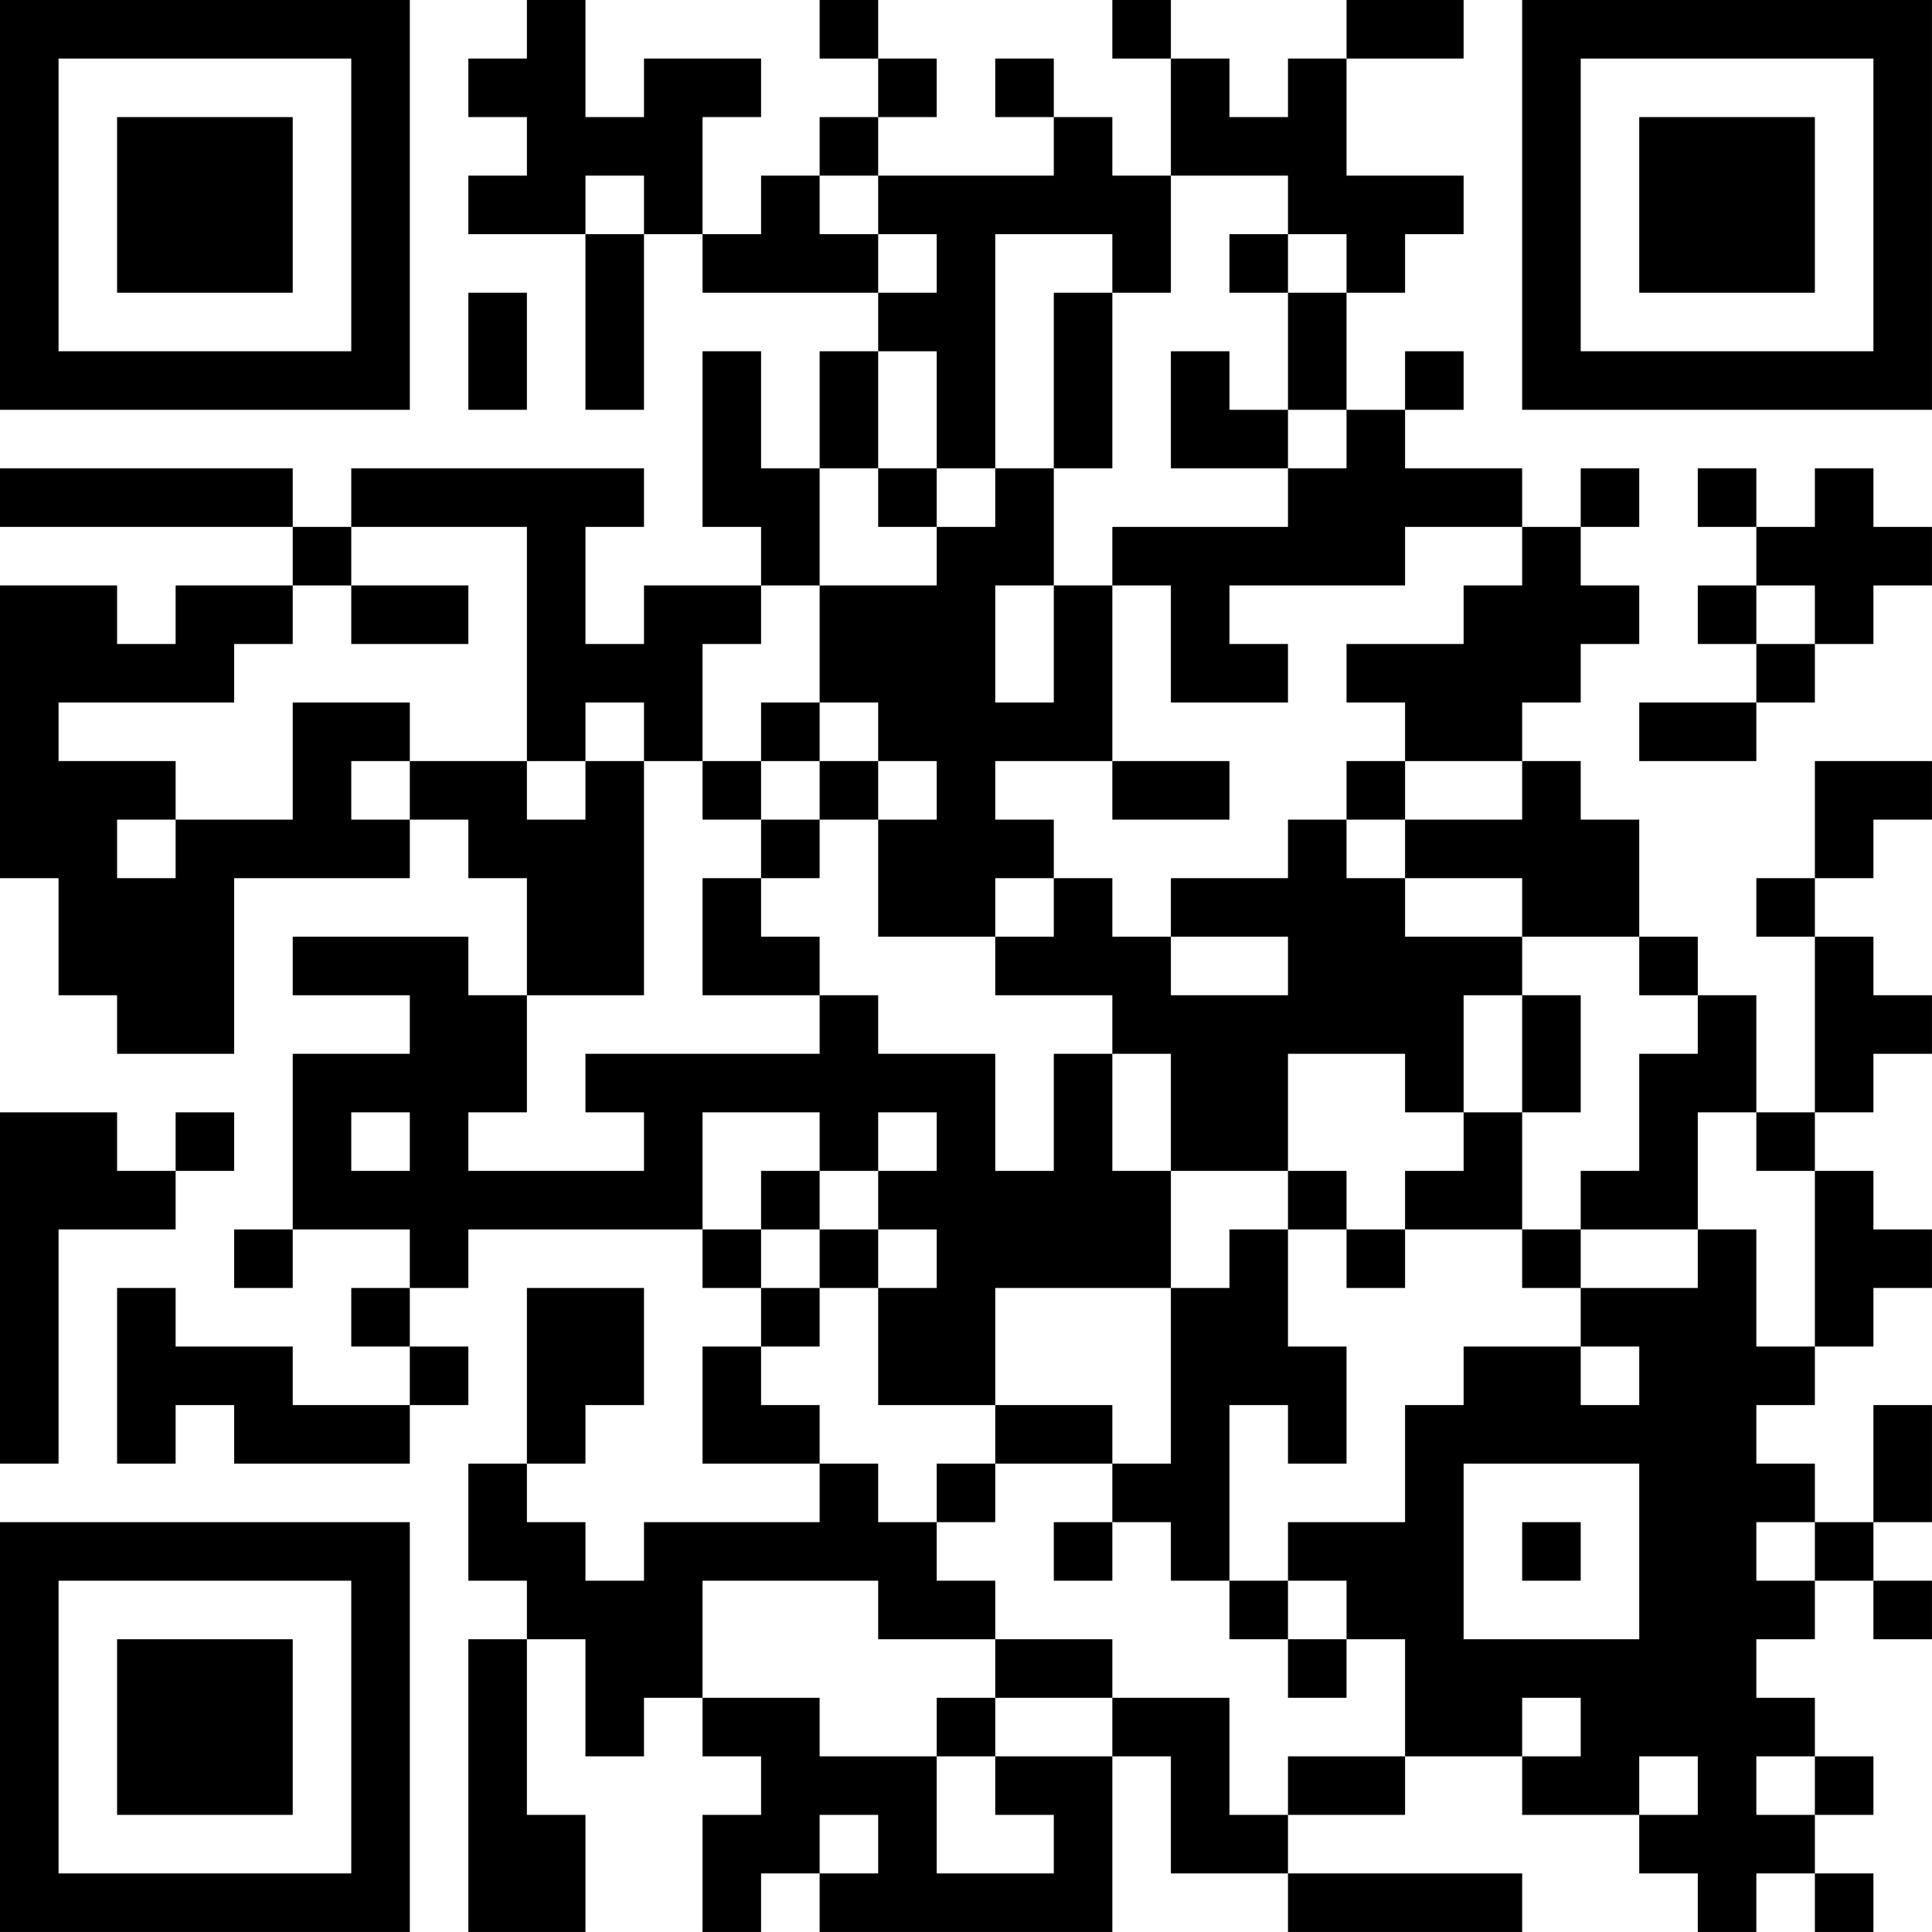<?xml version="1.0" encoding="UTF-8"?>
<svg xmlns="http://www.w3.org/2000/svg" version="1.1" width="400" height="400" viewBox="0 0 400 400"><rect x="0" y="0" width="400" height="400" fill="#ffffff"/><g transform="scale(12.121)"><g transform="translate(0,0)"><path fill-rule="evenodd" d="M9 0L9 1L8 1L8 2L9 2L9 3L8 3L8 4L10 4L10 7L11 7L11 4L12 4L12 5L15 5L15 6L14 6L14 8L13 8L13 6L12 6L12 9L13 9L13 10L11 10L11 11L10 11L10 9L11 9L11 8L6 8L6 9L5 9L5 8L0 8L0 9L5 9L5 10L3 10L3 11L2 11L2 10L0 10L0 15L1 15L1 17L2 17L2 18L4 18L4 15L7 15L7 14L8 14L8 15L9 15L9 17L8 17L8 16L5 16L5 17L7 17L7 18L5 18L5 21L4 21L4 22L5 22L5 21L7 21L7 22L6 22L6 23L7 23L7 24L5 24L5 23L3 23L3 22L2 22L2 25L3 25L3 24L4 24L4 25L7 25L7 24L8 24L8 23L7 23L7 22L8 22L8 21L12 21L12 22L13 22L13 23L12 23L12 25L14 25L14 26L11 26L11 27L10 27L10 26L9 26L9 25L10 25L10 24L11 24L11 22L9 22L9 25L8 25L8 27L9 27L9 28L8 28L8 33L10 33L10 31L9 31L9 28L10 28L10 30L11 30L11 29L12 29L12 30L13 30L13 31L12 31L12 33L13 33L13 32L14 32L14 33L19 33L19 30L20 30L20 32L22 32L22 33L26 33L26 32L22 32L22 31L24 31L24 30L26 30L26 31L28 31L28 32L29 32L29 33L30 33L30 32L31 32L31 33L32 33L32 32L31 32L31 31L32 31L32 30L31 30L31 29L30 29L30 28L31 28L31 27L32 27L32 28L33 28L33 27L32 27L32 26L33 26L33 24L32 24L32 26L31 26L31 25L30 25L30 24L31 24L31 23L32 23L32 22L33 22L33 21L32 21L32 20L31 20L31 19L32 19L32 18L33 18L33 17L32 17L32 16L31 16L31 15L32 15L32 14L33 14L33 13L31 13L31 15L30 15L30 16L31 16L31 19L30 19L30 17L29 17L29 16L28 16L28 14L27 14L27 13L26 13L26 12L27 12L27 11L28 11L28 10L27 10L27 9L28 9L28 8L27 8L27 9L26 9L26 8L24 8L24 7L25 7L25 6L24 6L24 7L23 7L23 5L24 5L24 4L25 4L25 3L23 3L23 1L25 1L25 0L23 0L23 1L22 1L22 2L21 2L21 1L20 1L20 0L19 0L19 1L20 1L20 3L19 3L19 2L18 2L18 1L17 1L17 2L18 2L18 3L15 3L15 2L16 2L16 1L15 1L15 0L14 0L14 1L15 1L15 2L14 2L14 3L13 3L13 4L12 4L12 2L13 2L13 1L11 1L11 2L10 2L10 0ZM10 3L10 4L11 4L11 3ZM14 3L14 4L15 4L15 5L16 5L16 4L15 4L15 3ZM20 3L20 5L19 5L19 4L17 4L17 8L16 8L16 6L15 6L15 8L14 8L14 10L13 10L13 11L12 11L12 13L11 13L11 12L10 12L10 13L9 13L9 9L6 9L6 10L5 10L5 11L4 11L4 12L1 12L1 13L3 13L3 14L2 14L2 15L3 15L3 14L5 14L5 12L7 12L7 13L6 13L6 14L7 14L7 13L9 13L9 14L10 14L10 13L11 13L11 17L9 17L9 19L8 19L8 20L11 20L11 19L10 19L10 18L14 18L14 17L15 17L15 18L17 18L17 20L18 20L18 18L19 18L19 20L20 20L20 22L17 22L17 24L15 24L15 22L16 22L16 21L15 21L15 20L16 20L16 19L15 19L15 20L14 20L14 19L12 19L12 21L13 21L13 22L14 22L14 23L13 23L13 24L14 24L14 25L15 25L15 26L16 26L16 27L17 27L17 28L15 28L15 27L12 27L12 29L14 29L14 30L16 30L16 32L18 32L18 31L17 31L17 30L19 30L19 29L21 29L21 31L22 31L22 30L24 30L24 28L23 28L23 27L22 27L22 26L24 26L24 24L25 24L25 23L27 23L27 24L28 24L28 23L27 23L27 22L29 22L29 21L30 21L30 23L31 23L31 20L30 20L30 19L29 19L29 21L27 21L27 20L28 20L28 18L29 18L29 17L28 17L28 16L26 16L26 15L24 15L24 14L26 14L26 13L24 13L24 12L23 12L23 11L25 11L25 10L26 10L26 9L24 9L24 10L21 10L21 11L22 11L22 12L20 12L20 10L19 10L19 9L22 9L22 8L23 8L23 7L22 7L22 5L23 5L23 4L22 4L22 3ZM21 4L21 5L22 5L22 4ZM8 5L8 7L9 7L9 5ZM18 5L18 8L17 8L17 9L16 9L16 8L15 8L15 9L16 9L16 10L14 10L14 12L13 12L13 13L12 13L12 14L13 14L13 15L12 15L12 17L14 17L14 16L13 16L13 15L14 15L14 14L15 14L15 16L17 16L17 17L19 17L19 18L20 18L20 20L22 20L22 21L21 21L21 22L20 22L20 25L19 25L19 24L17 24L17 25L16 25L16 26L17 26L17 25L19 25L19 26L18 26L18 27L19 27L19 26L20 26L20 27L21 27L21 28L22 28L22 29L23 29L23 28L22 28L22 27L21 27L21 24L22 24L22 25L23 25L23 23L22 23L22 21L23 21L23 22L24 22L24 21L26 21L26 22L27 22L27 21L26 21L26 19L27 19L27 17L26 17L26 16L24 16L24 15L23 15L23 14L24 14L24 13L23 13L23 14L22 14L22 15L20 15L20 16L19 16L19 15L18 15L18 14L17 14L17 13L19 13L19 14L21 14L21 13L19 13L19 10L18 10L18 8L19 8L19 5ZM20 6L20 8L22 8L22 7L21 7L21 6ZM29 8L29 9L30 9L30 10L29 10L29 11L30 11L30 12L28 12L28 13L30 13L30 12L31 12L31 11L32 11L32 10L33 10L33 9L32 9L32 8L31 8L31 9L30 9L30 8ZM6 10L6 11L8 11L8 10ZM17 10L17 12L18 12L18 10ZM30 10L30 11L31 11L31 10ZM14 12L14 13L13 13L13 14L14 14L14 13L15 13L15 14L16 14L16 13L15 13L15 12ZM17 15L17 16L18 16L18 15ZM20 16L20 17L22 17L22 16ZM25 17L25 19L24 19L24 18L22 18L22 20L23 20L23 21L24 21L24 20L25 20L25 19L26 19L26 17ZM0 19L0 25L1 25L1 21L3 21L3 20L4 20L4 19L3 19L3 20L2 20L2 19ZM6 19L6 20L7 20L7 19ZM13 20L13 21L14 21L14 22L15 22L15 21L14 21L14 20ZM25 25L25 28L28 28L28 25ZM26 26L26 27L27 27L27 26ZM30 26L30 27L31 27L31 26ZM17 28L17 29L16 29L16 30L17 30L17 29L19 29L19 28ZM26 29L26 30L27 30L27 29ZM28 30L28 31L29 31L29 30ZM30 30L30 31L31 31L31 30ZM14 31L14 32L15 32L15 31ZM0 0L0 7L7 7L7 0ZM1 1L1 6L6 6L6 1ZM2 2L2 5L5 5L5 2ZM26 0L26 7L33 7L33 0ZM27 1L27 6L32 6L32 1ZM28 2L28 5L31 5L31 2ZM0 26L0 33L7 33L7 26ZM1 27L1 32L6 32L6 27ZM2 28L2 31L5 31L5 28Z" fill="#000000"/></g></g></svg>
